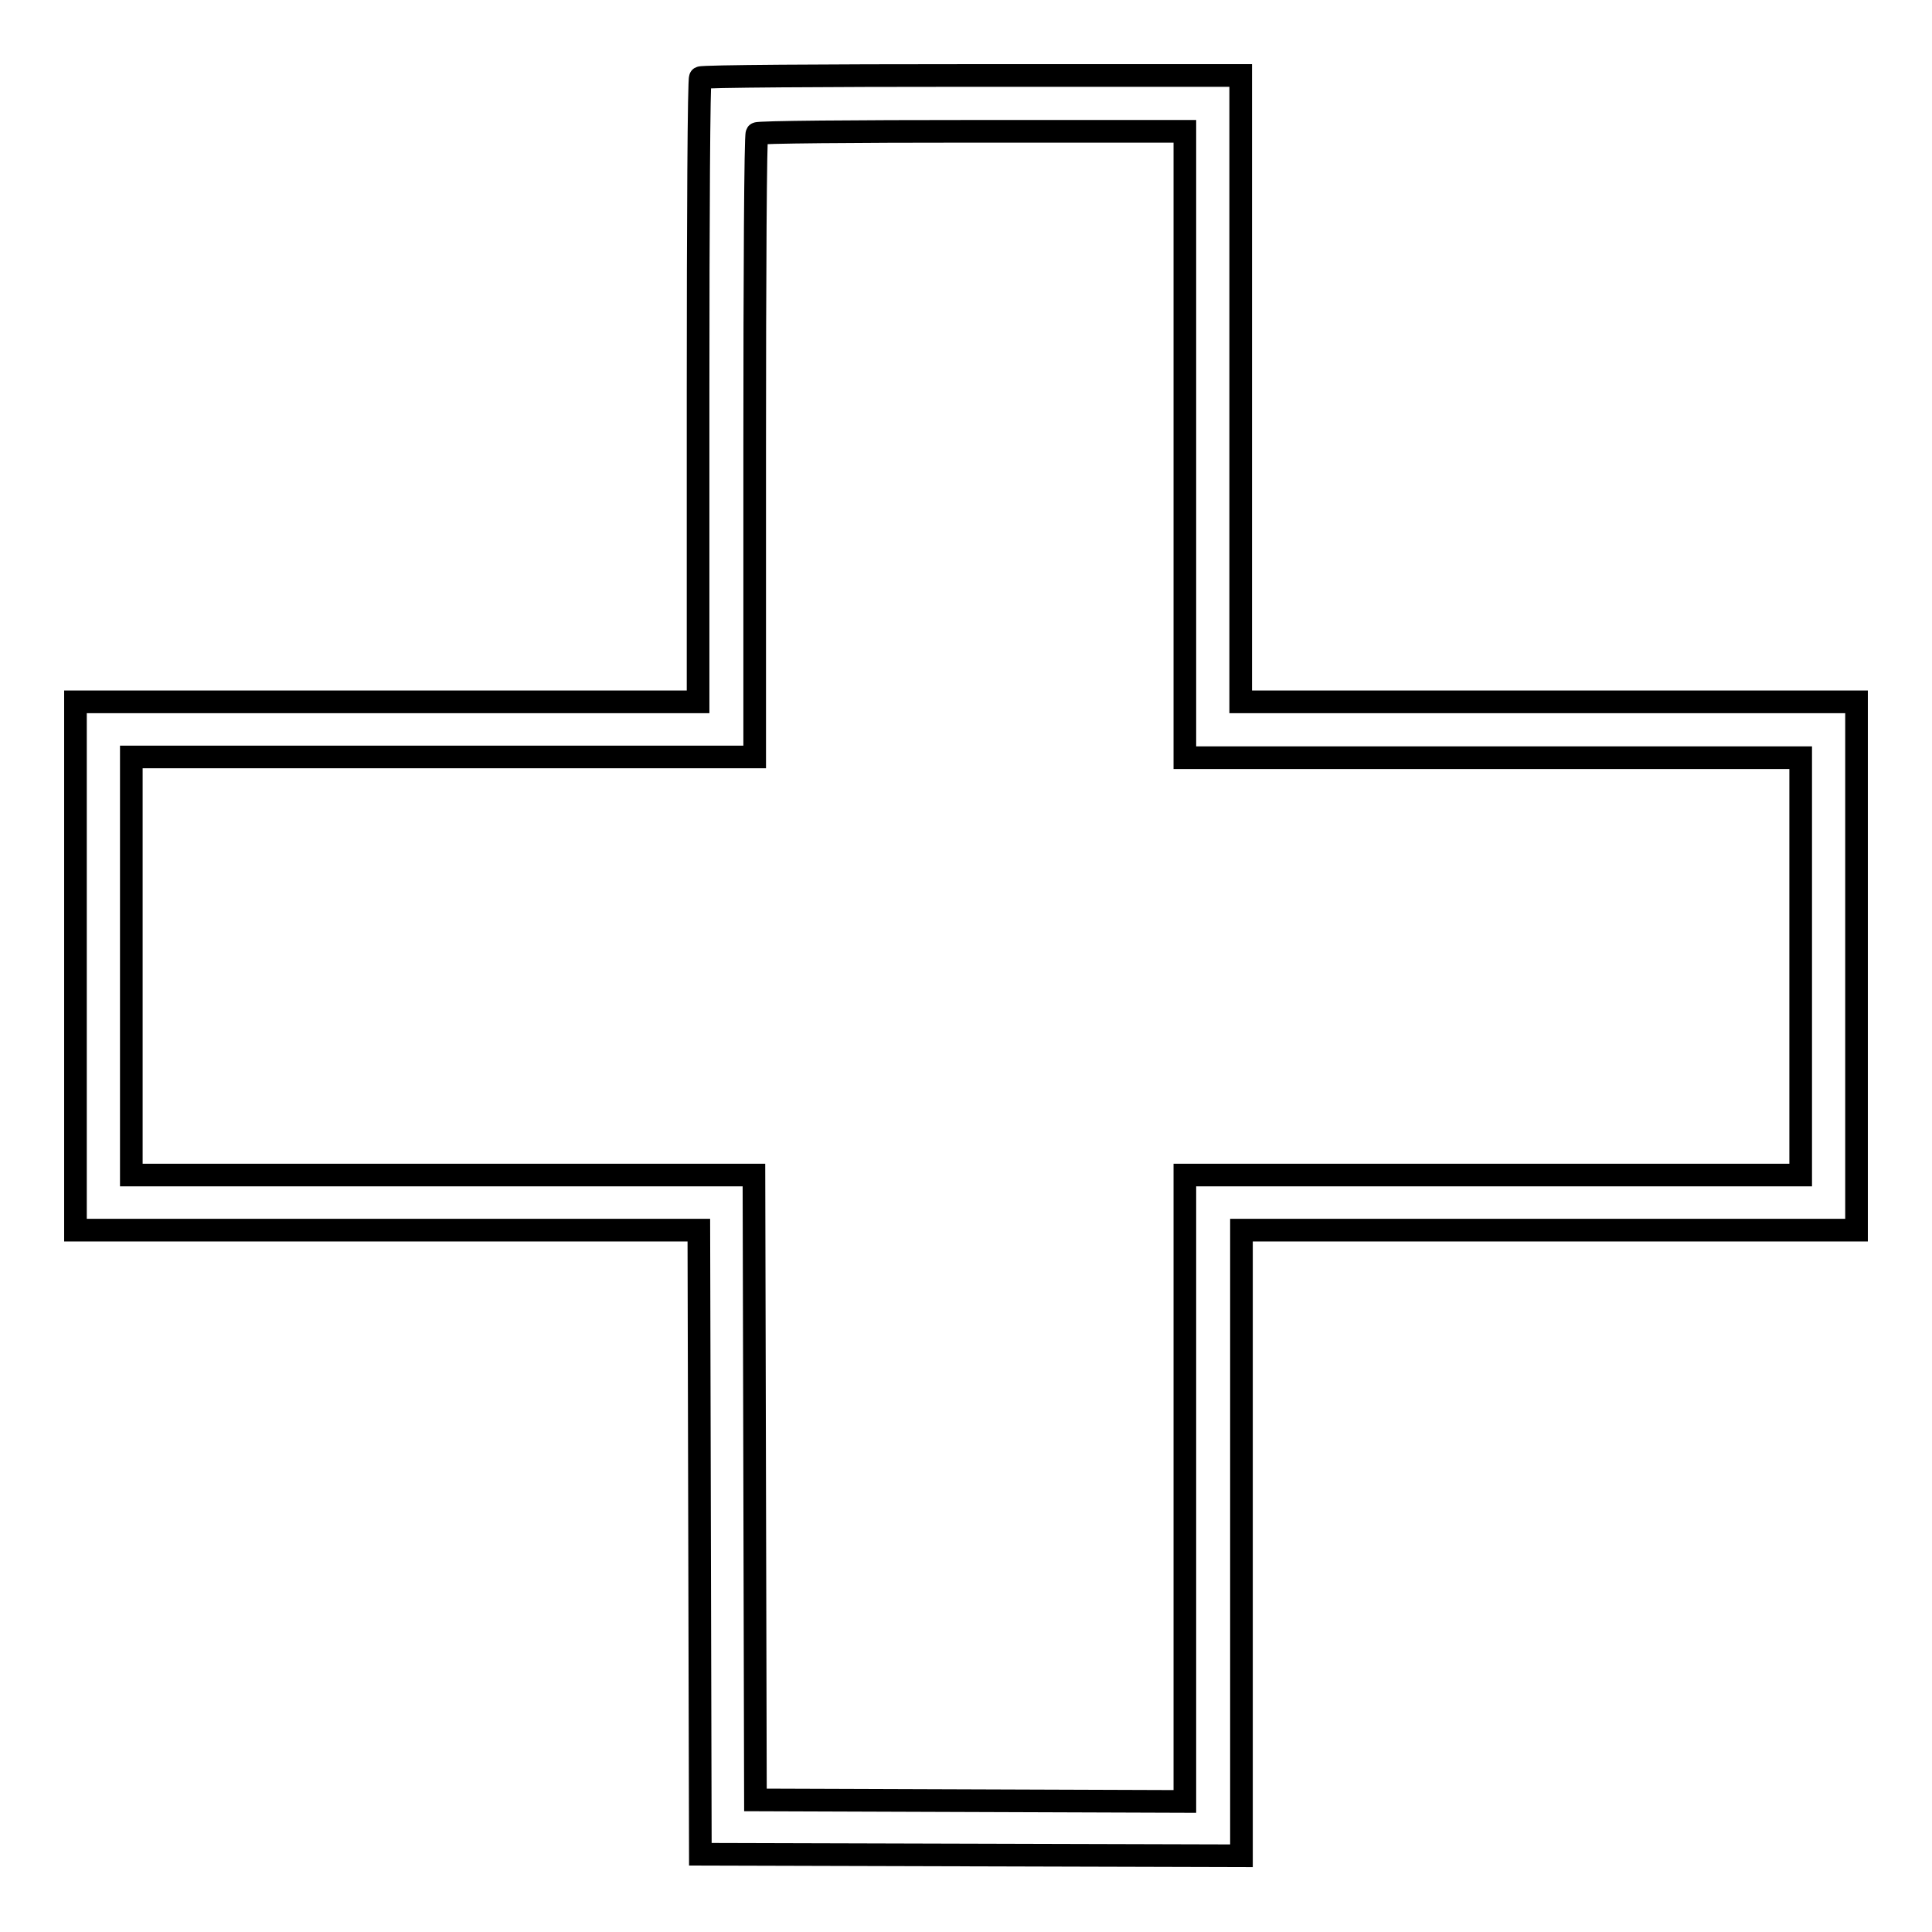 <?xml version="1.0" encoding="utf-8"?>
<!-- Svg Vector Icons : http://www.onlinewebfonts.com/icon -->
<!DOCTYPE svg PUBLIC "-//W3C//DTD SVG 1.1//EN" "http://www.w3.org/Graphics/SVG/1.1/DTD/svg11.dtd">
<svg version="1.1" xmlns="http://www.w3.org/2000/svg" xmlns:xlink="http://www.w3.org/1999/xlink" x="0px" y="0px" viewBox="0 0 256 256" enable-background="new 0 0 256 256" xml:space="preserve">
<g><g><g><path stroke-width="3" fill-opacity="0" stroke="#000000"  d="M92.8,10.3c-0.2,0.1-0.3,18.8-0.3,41.5V93H51.3H10v35v35h41.3h41.3l0.1,41.4l0.1,41.3l35.9,0.1l35.8,0.1v-41.5V163h40.8H246v-35V93h-40.8h-40.8V51.5V10h-35.6C109.1,10,93,10.1,92.8,10.3z M157,58.9v41.5h40.8h40.8V128v27.7h-40.8H157v41.5v41.5l-28.4-0.1l-28.5-0.1L100,197l-0.1-41.3H58.6H17.4V128v-27.7h41.3h41.3V59.2c0-22.7,0.1-41.3,0.3-41.5c0.1-0.2,13-0.3,28.6-0.3H157L157,58.9L157,58.9z"/></g></g></g>
</svg>